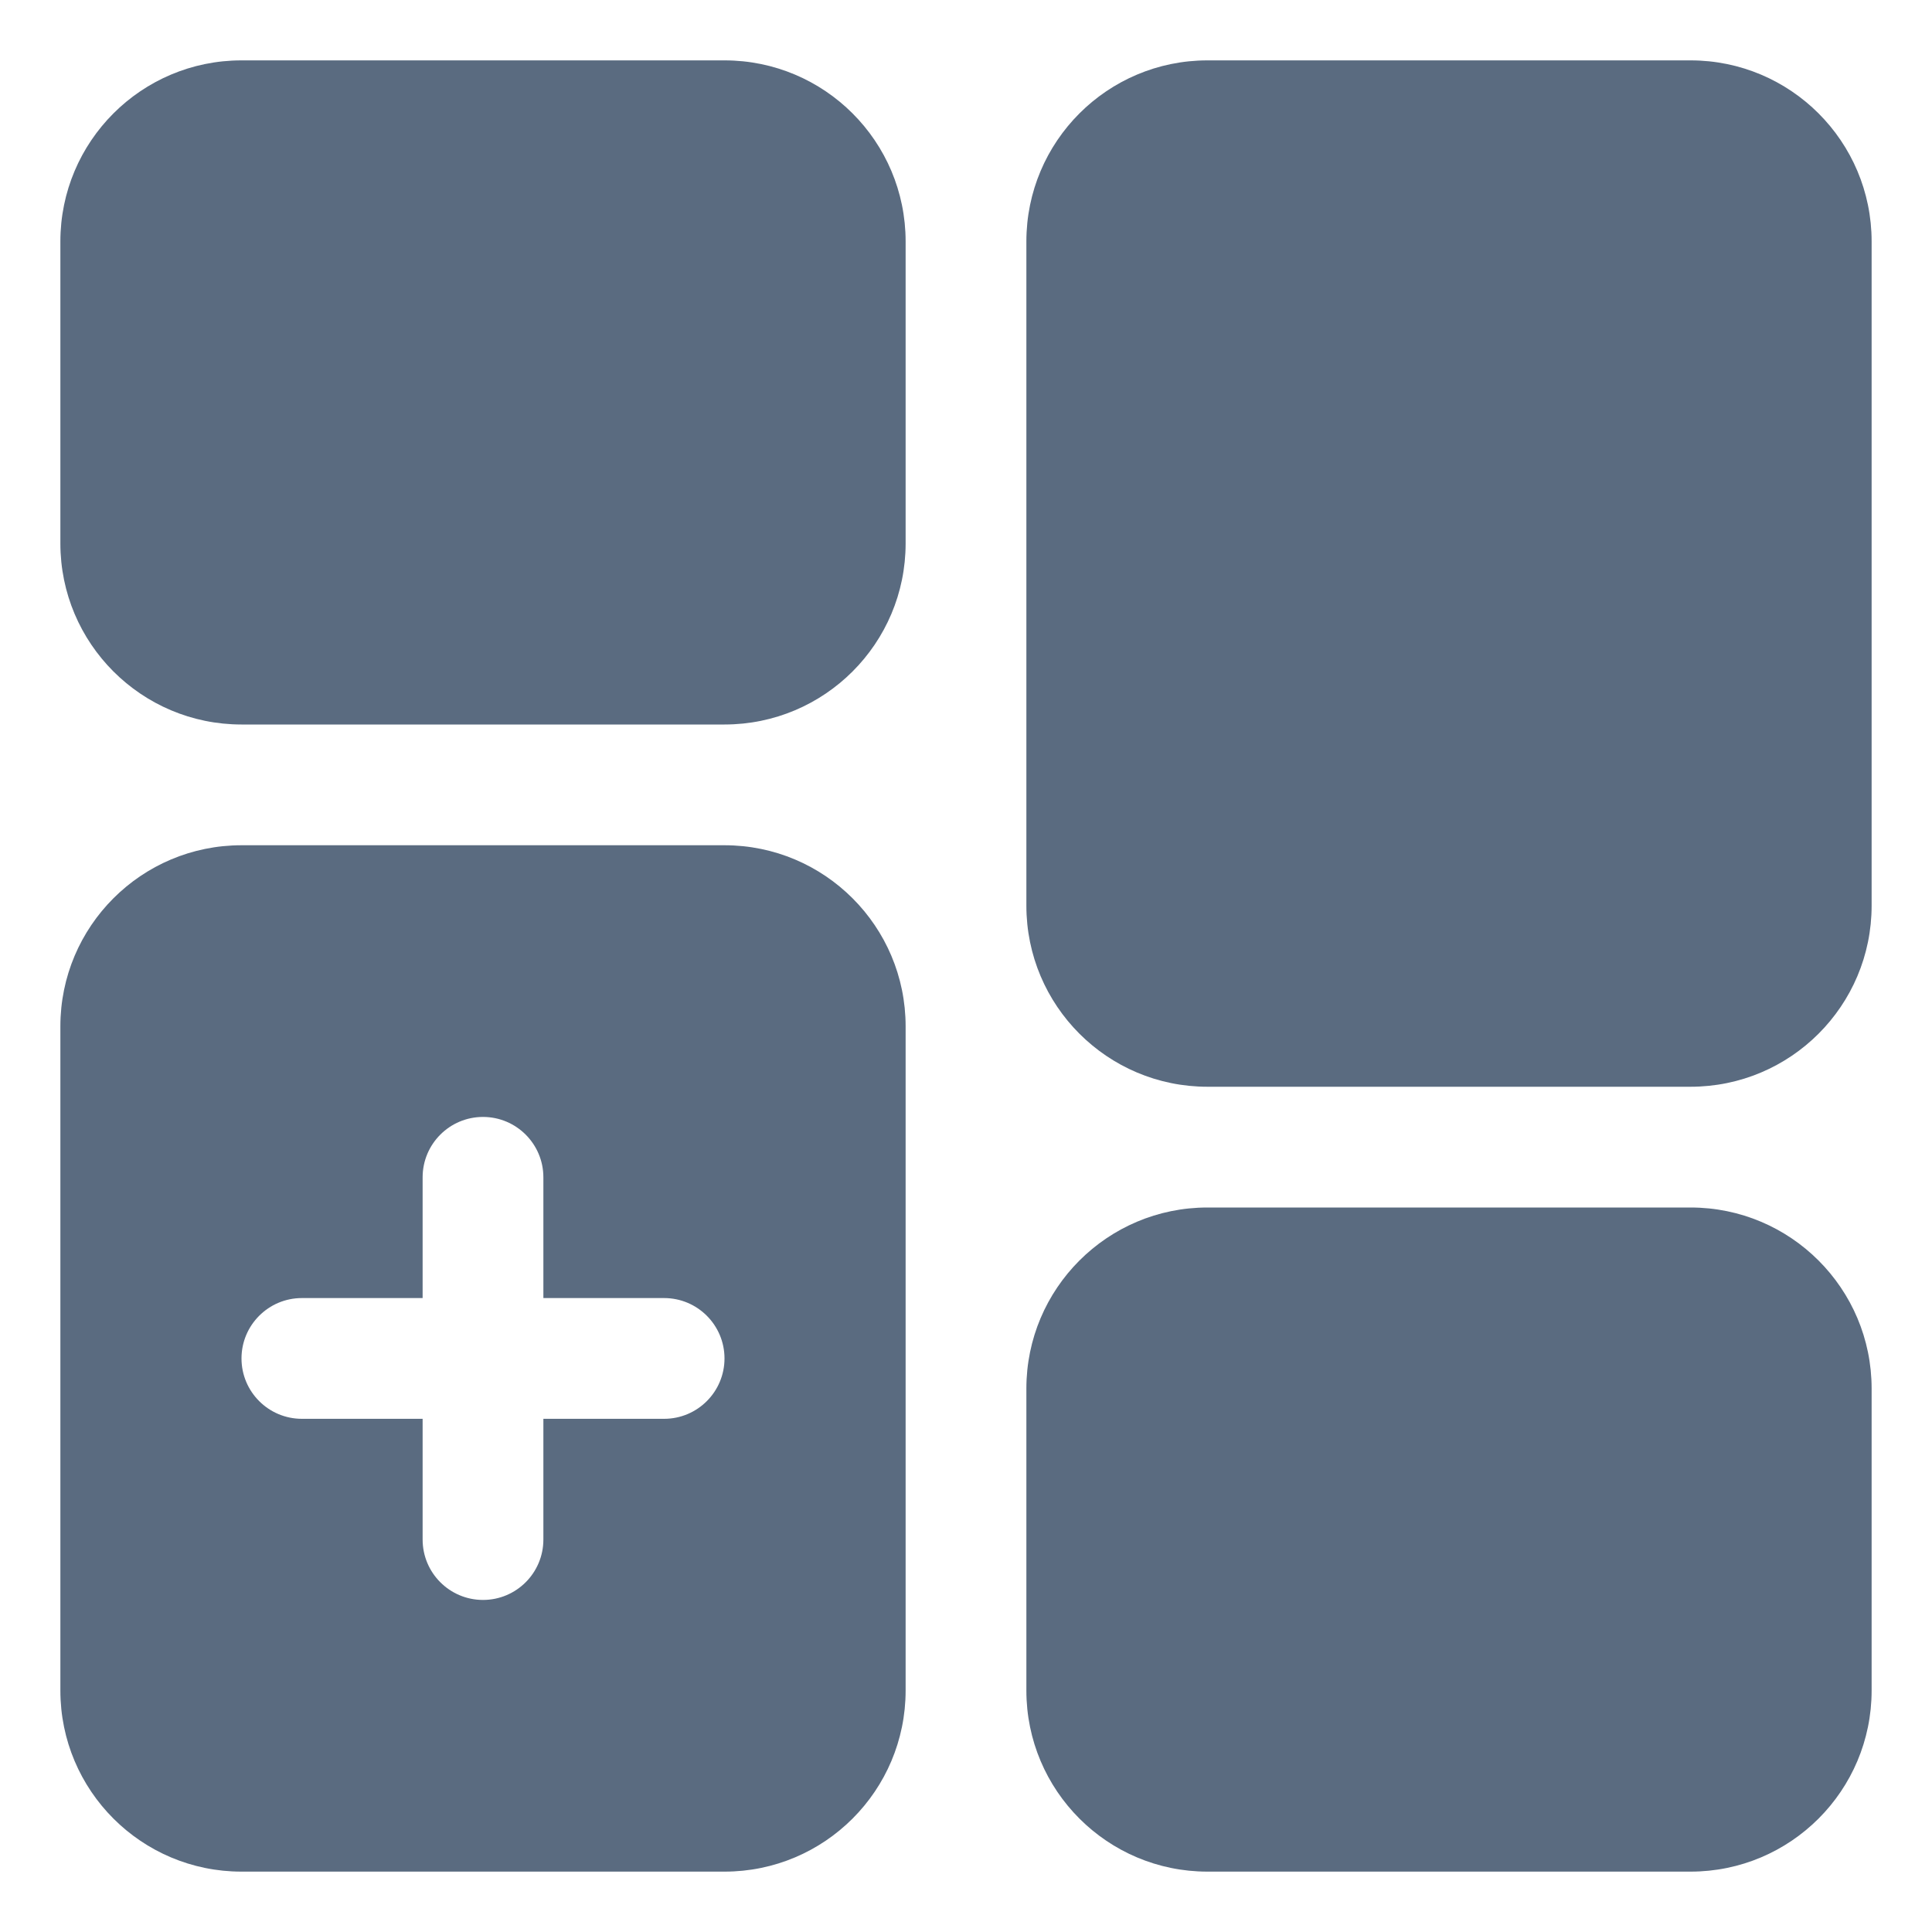 <svg width="32" height="32" viewBox="0 0 32 32" fill="none" xmlns="http://www.w3.org/2000/svg">
<g id="Explore">
<g id="Group">
<path id="Vector" d="M1 4C1 2.343 2.343 1 4 1H12C13.657 1 15 2.343 15 4V9C15 10.657 13.657 12 12 12H4C2.343 12 1 10.657 1 9V4Z" fill="#5A6B80"/>
<path id="Vector_2" d="M17 28C17 29.657 18.343 31 20 31H28C29.657 31 31 29.657 31 28V23C31 21.343 29.657 20 28 20H20C18.343 20 17 21.343 17 23V28Z" fill="#5A6B80"/>
<path id="Vector_3" fill-rule="evenodd" clip-rule="evenodd" d="M4 14C2.343 14 1 15.343 1 17V28C1 29.657 2.343 31 4 31H12C13.657 31 15 29.657 15 28V17C15 15.343 13.657 14 12 14H4ZM9 19.5C9 18.948 8.552 18.5 8 18.5C7.448 18.5 7 18.948 7 19.5V21.5H5C4.448 21.5 4 21.948 4 22.5C4 23.052 4.448 23.5 5 23.5H7V25.5C7 26.052 7.448 26.5 8 26.5C8.552 26.5 9 26.052 9 25.5V23.5H11C11.552 23.5 12 23.052 12 22.5C12 21.948 11.552 21.5 11 21.5H9V19.5Z" fill="#5A6B80"/>
<path id="Vector_4" d="M17 15C17 16.657 18.343 18 20 18H28C29.657 18 31 16.657 31 15V4C31 2.343 29.657 1 28 1H20C18.343 1 17 2.343 17 4V15Z" fill="#5A6B80"/>
</g>
</g>
</svg>
